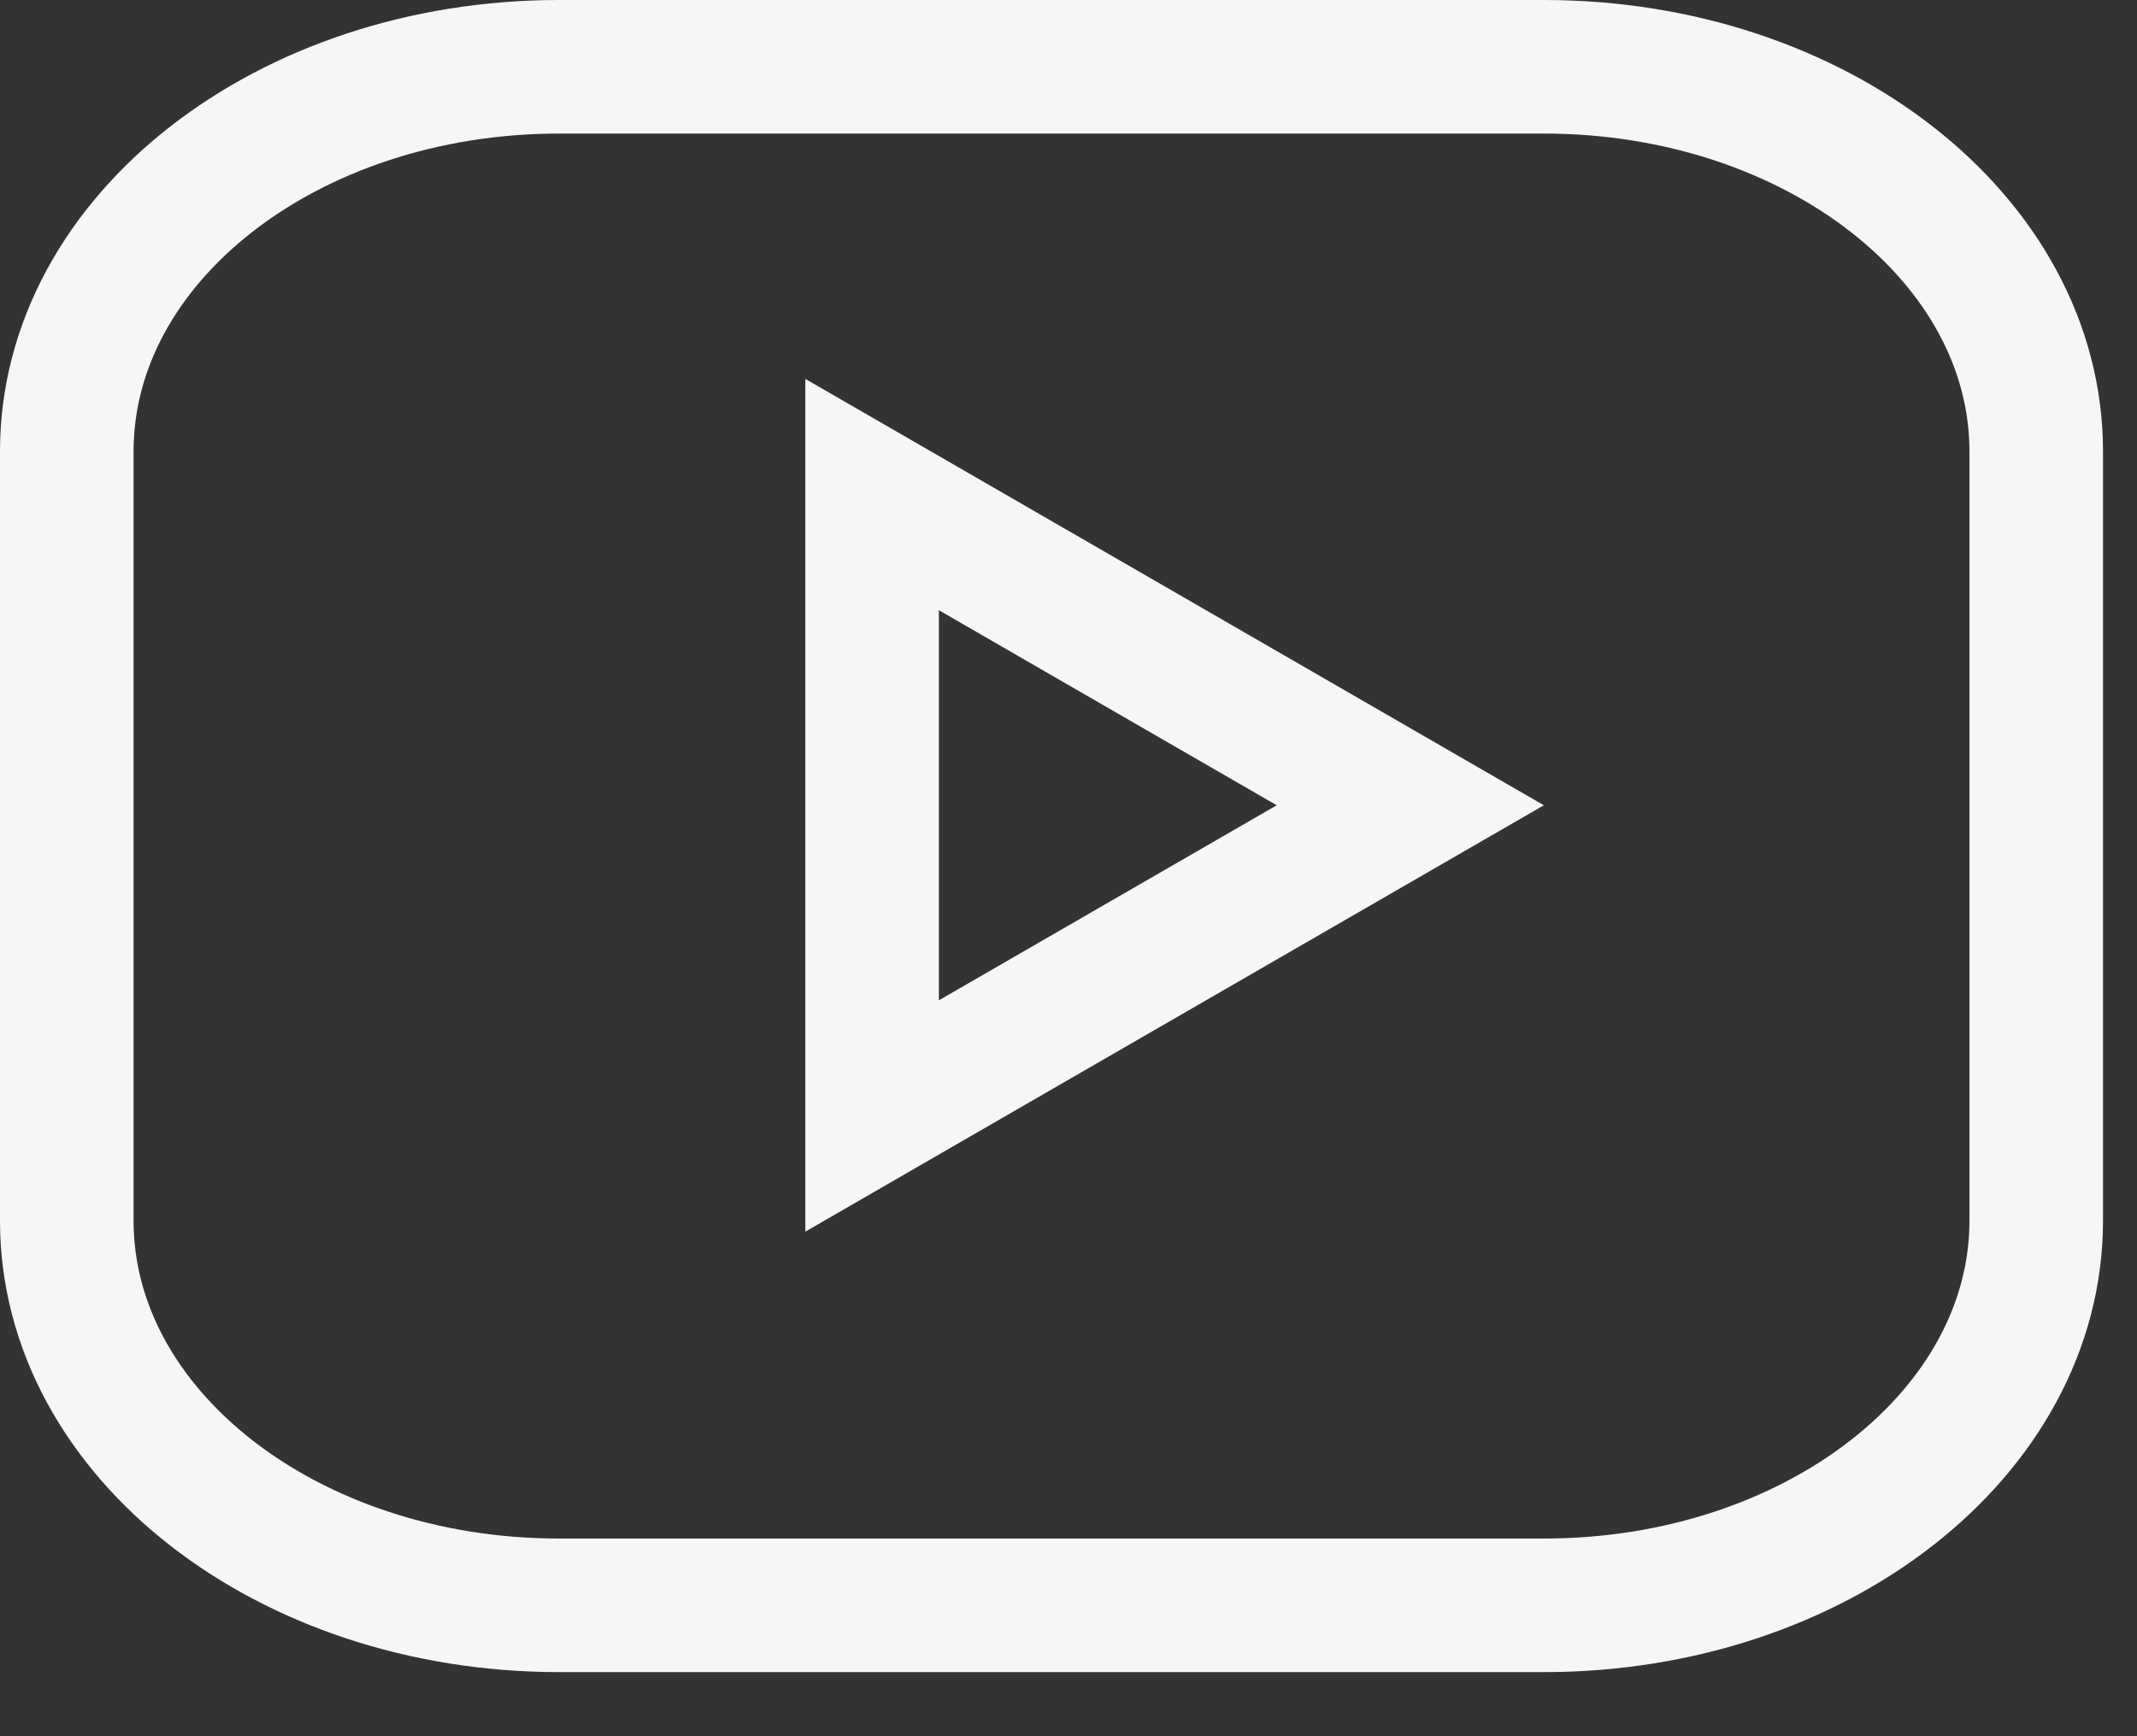 <?xml version="1.0" encoding="UTF-8"?> <svg xmlns="http://www.w3.org/2000/svg" width="32" height="26" viewBox="0 0 32 26" fill="none"><rect x="0" y="0" width="32" height="26" fill="#333333" stroke="none"/><path d="M13.059 16.712L13.059 7.406L21.118 12.059L13.059 16.712Z" stroke="#F6F6F6" stroke-width="2"></path><path d="M23.118 1H8.373C4.301 1 1 3.579 1 6.76V18.28C1 21.461 4.301 24.04 8.373 24.04H23.118C27.19 24.04 30.491 21.461 30.491 18.28V6.76C30.491 3.579 27.19 1 23.118 1Z" stroke="#F6F6F6" stroke-width="2" stroke-linecap="round" stroke-linejoin="round"></path></svg> 
